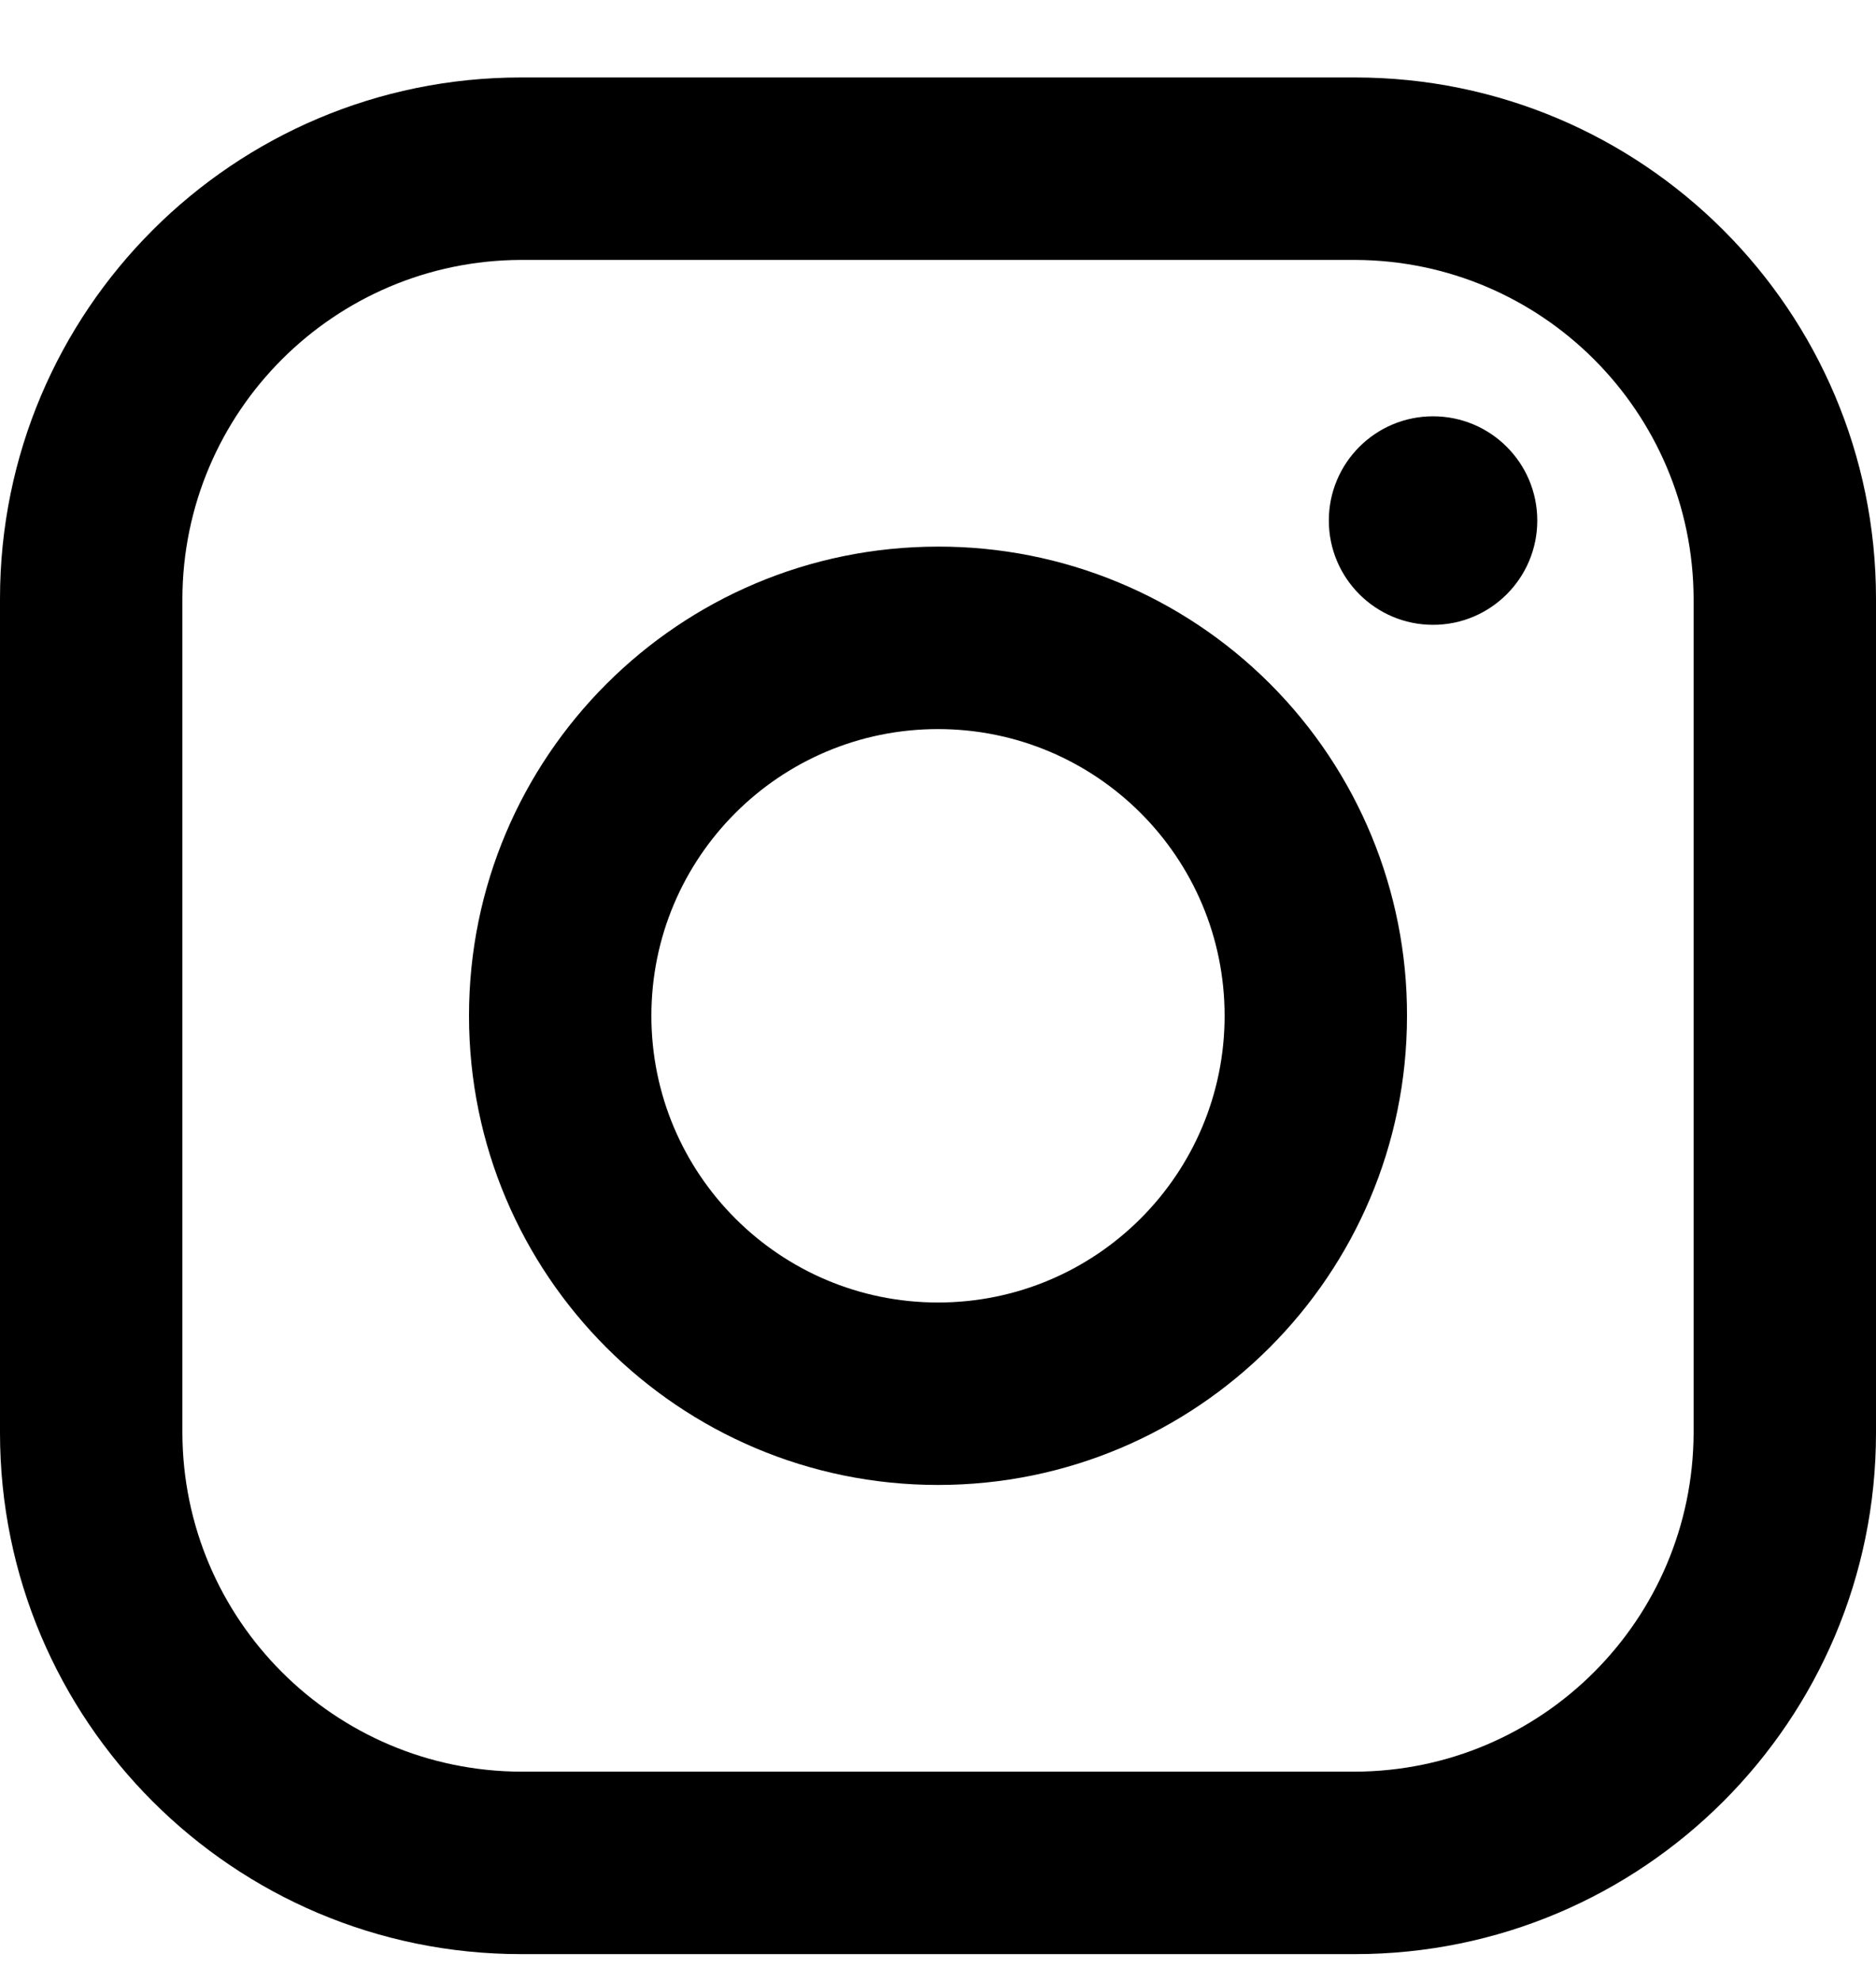 <svg width="18" height="19" viewBox="0 0 18 19" fill="none" xmlns="http://www.w3.org/2000/svg">
<path fill-rule="evenodd" clip-rule="evenodd" d="M13 0.743H5C2.239 0.743 0 2.981 0 5.743V13.743C0 16.504 2.239 18.743 5 18.743H13C15.761 18.743 18 16.504 18 13.743V5.743C18 2.981 15.761 0.743 13 0.743ZM16.25 13.743C16.244 15.535 14.793 16.987 13 16.993H5C3.207 16.987 1.755 15.535 1.75 13.743V5.743C1.755 3.95 3.207 2.498 5 2.493H13C14.793 2.498 16.244 3.95 16.25 5.743V13.743ZM13.75 5.993C14.302 5.993 14.75 5.545 14.75 4.993C14.75 4.44 14.302 3.993 13.75 3.993C13.198 3.993 12.75 4.44 12.75 4.993C12.75 5.545 13.198 5.993 13.75 5.993ZM9 5.243C6.515 5.243 4.5 7.257 4.5 9.743C4.5 12.228 6.515 14.243 9 14.243C11.485 14.243 13.5 12.228 13.5 9.743C13.503 8.548 13.029 7.402 12.185 6.558C11.34 5.713 10.194 5.24 9 5.243ZM6.25 9.743C6.25 11.261 7.481 12.493 9 12.493C10.519 12.493 11.75 11.261 11.75 9.743C11.75 8.224 10.519 6.993 9 6.993C7.481 6.993 6.25 8.224 6.25 9.743Z" fill="black"/>
</svg>
